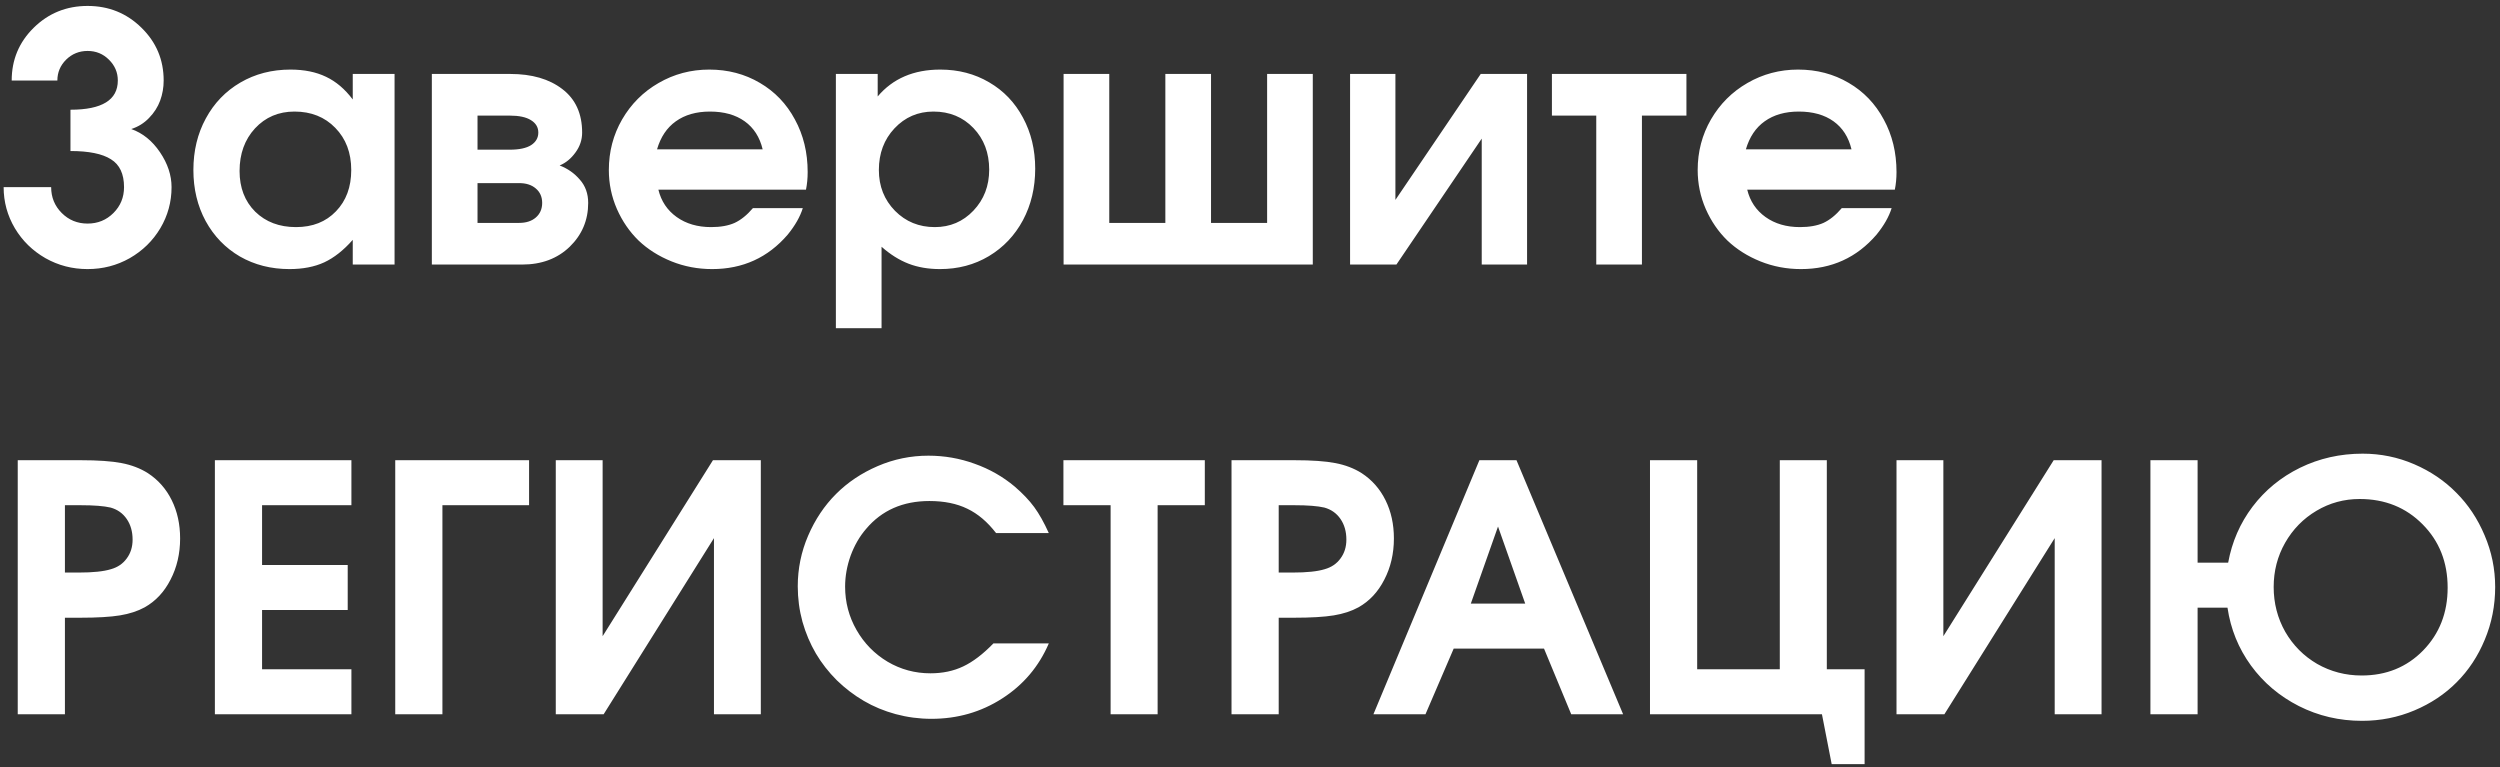 <?xml version="1.0" encoding="UTF-8"?> <svg xmlns="http://www.w3.org/2000/svg" width="378" height="116" viewBox="0 0 378 116" fill="none"><rect x="0" y="0" width="378" height="116" fill="#333333" stroke="none"/> <path d="M10.654 22.836C10.654 22.836 10.654 20.754 10.654 16.59C15.428 16.59 17.814 15.117 17.814 12.172C17.814 10.953 17.366 9.904 16.469 9.023C15.588 8.143 14.514 7.703 13.244 7.703C11.975 7.703 10.891 8.143 9.994 9.023C9.114 9.904 8.674 10.953 8.674 12.172H1.768C1.768 9.04 2.876 6.383 5.094 4.199C7.328 1.999 10.045 0.898 13.244 0.898C16.443 0.898 19.16 1.999 21.395 4.199C23.629 6.383 24.746 9.04 24.746 12.172C24.746 13.238 24.568 14.254 24.213 15.219C23.857 16.184 23.299 17.055 22.537 17.834C21.792 18.613 20.895 19.171 19.846 19.51C21.572 20.119 23.02 21.287 24.188 23.014C25.355 24.74 25.939 26.501 25.939 28.295C25.939 30.529 25.372 32.603 24.238 34.516C23.104 36.411 21.564 37.918 19.617 39.035C17.671 40.135 15.546 40.685 13.244 40.685C10.942 40.685 8.818 40.135 6.871 39.035C4.924 37.918 3.384 36.411 2.25 34.516C1.116 32.603 0.549 30.529 0.549 28.295H7.734C7.734 29.835 8.268 31.139 9.334 32.205C10.4 33.272 11.704 33.805 13.244 33.805C14.784 33.805 16.088 33.272 17.154 32.205C18.221 31.139 18.754 29.835 18.754 28.295C18.754 26.297 18.094 24.893 16.773 24.08C15.47 23.251 13.43 22.836 10.654 22.836ZM59.658 11.182C59.658 11.182 59.658 20.788 59.658 40C59.658 40 57.551 40 53.336 40C53.336 40 53.336 38.756 53.336 36.268C51.948 37.842 50.509 38.976 49.02 39.67C47.547 40.347 45.795 40.685 43.764 40.685C40.988 40.685 38.491 40.051 36.273 38.781C34.073 37.495 32.346 35.709 31.094 33.424C29.858 31.139 29.24 28.566 29.24 25.705C29.24 22.811 29.866 20.212 31.119 17.91C32.372 15.591 34.115 13.78 36.35 12.477C38.584 11.173 41.106 10.521 43.916 10.521C45.998 10.521 47.792 10.885 49.299 11.613C50.805 12.324 52.151 13.467 53.336 15.041V11.182H59.658ZM44.525 16.869C42.122 16.869 40.133 17.715 38.559 19.408C37.001 21.101 36.223 23.251 36.223 25.857C36.223 28.38 37.01 30.428 38.584 32.002C40.175 33.559 42.232 34.338 44.754 34.338C47.259 34.338 49.273 33.542 50.797 31.951C52.337 30.36 53.107 28.278 53.107 25.705C53.107 23.098 52.303 20.974 50.695 19.332C49.104 17.69 47.047 16.869 44.525 16.869ZM72.201 17.479C72.201 17.479 72.201 19.197 72.201 22.633C72.201 22.633 73.826 22.633 77.076 22.633C78.498 22.633 79.573 22.404 80.301 21.947C81.029 21.473 81.393 20.838 81.393 20.043C81.393 19.247 81.02 18.621 80.275 18.164C79.547 17.707 78.481 17.479 77.076 17.479H72.201ZM72.201 27.686C72.201 27.686 72.201 29.691 72.201 33.703C72.201 33.703 74.3 33.703 78.498 33.703C79.547 33.703 80.385 33.432 81.012 32.891C81.655 32.332 81.977 31.596 81.977 30.682C81.977 29.768 81.655 29.04 81.012 28.498C80.385 27.956 79.547 27.686 78.498 27.686H72.201ZM84.617 25.02C85.819 25.477 86.835 26.188 87.664 27.152C88.51 28.1 88.934 29.277 88.934 30.682C88.934 33.288 88.003 35.497 86.141 37.309C84.279 39.103 81.883 40 78.955 40H65.295V11.182C65.295 11.182 69.247 11.182 77.152 11.182C80.419 11.182 83.043 11.943 85.023 13.467C87.021 14.99 88.019 17.182 88.019 20.043C88.019 21.143 87.681 22.15 87.004 23.064C86.344 23.979 85.548 24.63 84.617 25.02ZM121.865 28.676C121.865 28.676 114.426 28.676 99.547 28.676C99.97 30.419 100.893 31.799 102.314 32.815C103.736 33.83 105.471 34.338 107.52 34.338C108.941 34.338 110.126 34.126 111.074 33.703C112.022 33.263 112.945 32.518 113.842 31.469H121.383C120.977 32.772 120.215 34.109 119.098 35.48C116.118 38.95 112.31 40.685 107.672 40.685C105.505 40.685 103.457 40.296 101.527 39.518C99.598 38.739 97.939 37.69 96.551 36.369C95.18 35.032 94.088 33.441 93.275 31.596C92.463 29.734 92.057 27.77 92.057 25.705C92.057 22.929 92.725 20.381 94.062 18.062C95.417 15.727 97.253 13.89 99.572 12.553C101.908 11.199 104.464 10.521 107.24 10.521C110.067 10.521 112.615 11.19 114.883 12.527C117.151 13.848 118.92 15.693 120.189 18.062C121.476 20.415 122.119 23.064 122.119 26.01C122.119 26.958 122.035 27.846 121.865 28.676ZM99.344 22.582H115.314C114.874 20.737 113.969 19.324 112.598 18.342C111.227 17.36 109.475 16.869 107.342 16.869C105.277 16.869 103.559 17.36 102.188 18.342C100.833 19.307 99.885 20.72 99.344 22.582ZM126.385 49.623C126.385 49.623 126.385 36.809 126.385 11.182C126.385 11.182 128.492 11.182 132.707 11.182C132.707 11.182 132.707 12.316 132.707 14.584C134.992 11.876 138.149 10.521 142.178 10.521C144.92 10.521 147.383 11.165 149.566 12.451C151.75 13.721 153.451 15.498 154.67 17.783C155.906 20.068 156.523 22.641 156.523 25.502C156.523 28.38 155.906 30.978 154.67 33.297C153.434 35.599 151.716 37.41 149.516 38.73C147.332 40.034 144.869 40.685 142.127 40.685C140.367 40.685 138.784 40.415 137.379 39.873C135.974 39.331 134.611 38.477 133.291 37.309V49.623H126.385ZM141.137 16.869C138.801 16.869 136.837 17.715 135.246 19.408C133.672 21.084 132.885 23.183 132.885 25.705C132.885 28.16 133.697 30.216 135.322 31.875C136.947 33.517 138.953 34.338 141.34 34.338C143.659 34.338 145.605 33.508 147.18 31.85C148.771 30.174 149.566 28.109 149.566 25.654C149.566 23.115 148.771 21.016 147.18 19.357C145.589 17.699 143.574 16.869 141.137 16.869ZM198.494 40C198.494 40 185.934 40 160.814 40C160.814 40 160.814 30.394 160.814 11.182C160.814 11.182 163.117 11.182 167.721 11.182C167.721 11.182 167.721 18.689 167.721 33.703C167.721 33.703 170.548 33.703 176.201 33.703C176.201 33.703 176.201 26.196 176.201 11.182C176.201 11.182 178.503 11.182 183.107 11.182C183.107 11.182 183.107 18.689 183.107 33.703C183.107 33.703 185.934 33.703 191.588 33.703C191.588 33.703 191.588 26.196 191.588 11.182C191.588 11.182 193.89 11.182 198.494 11.182C198.494 11.182 198.494 20.788 198.494 40ZM223.885 11.182C223.885 11.182 226.221 11.182 230.893 11.182C230.893 11.182 230.893 20.788 230.893 40C230.893 40 228.607 40 224.037 40C224.037 40 224.037 33.652 224.037 20.957C224.037 20.957 219.738 27.305 211.139 40C211.139 40 208.803 40 204.131 40C204.131 40 204.131 30.394 204.131 11.182C204.131 11.182 206.416 11.182 210.986 11.182C210.986 11.182 210.986 17.529 210.986 30.225C210.986 30.225 215.286 23.877 223.885 11.182ZM254.988 17.479C254.988 17.479 252.745 17.479 248.26 17.479C248.26 17.479 248.26 24.986 248.26 40C248.26 40 245.958 40 241.354 40C241.354 40 241.354 32.493 241.354 17.479C241.354 17.479 239.119 17.479 234.65 17.479C234.65 17.479 234.65 15.38 234.65 11.182C234.65 11.182 241.43 11.182 254.988 11.182C254.988 11.182 254.988 13.281 254.988 17.479ZM286.498 28.676C286.498 28.676 279.059 28.676 264.18 28.676C264.603 30.419 265.525 31.799 266.947 32.815C268.369 33.83 270.104 34.338 272.152 34.338C273.574 34.338 274.759 34.126 275.707 33.703C276.655 33.263 277.577 32.518 278.475 31.469H286.016C285.609 32.772 284.848 34.109 283.73 35.48C280.751 38.95 276.943 40.685 272.305 40.685C270.138 40.685 268.09 40.296 266.16 39.518C264.23 38.739 262.572 37.69 261.184 36.369C259.812 35.032 258.721 33.441 257.908 31.596C257.096 29.734 256.689 27.77 256.689 25.705C256.689 22.929 257.358 20.381 258.695 18.062C260.049 15.727 261.886 13.89 264.205 12.553C266.541 11.199 269.097 10.521 271.873 10.521C274.7 10.521 277.247 11.19 279.516 12.527C281.784 13.848 283.553 15.693 284.822 18.062C286.109 20.415 286.752 23.064 286.752 26.01C286.752 26.958 286.667 27.846 286.498 28.676ZM263.977 22.582H279.947C279.507 20.737 278.602 19.324 277.23 18.342C275.859 17.36 274.107 16.869 271.975 16.869C269.91 16.869 268.191 17.36 266.82 18.342C265.466 19.307 264.518 20.72 263.977 22.582ZM2.682 108C2.682 108 2.682 95.195 2.682 69.584C2.682 69.584 5.855 69.584 12.203 69.584C14.827 69.584 16.884 69.728 18.373 70.016C19.88 70.303 21.208 70.811 22.359 71.539C23.917 72.555 25.119 73.917 25.965 75.627C26.811 77.337 27.234 79.266 27.234 81.416C27.234 83.701 26.752 85.775 25.787 87.637C24.839 89.499 23.536 90.895 21.877 91.826C20.828 92.402 19.583 92.808 18.145 93.045C16.706 93.282 14.691 93.4 12.102 93.4H9.816V108H2.682ZM9.816 86.57H11.898C14.065 86.57 15.69 86.401 16.773 86.062C17.789 85.775 18.585 85.233 19.16 84.438C19.753 83.642 20.049 82.694 20.049 81.594C20.049 80.375 19.753 79.334 19.16 78.471C18.568 77.607 17.755 77.032 16.723 76.744C15.707 76.507 14.2 76.389 12.203 76.389H9.816V86.57ZM32.49 108C32.49 108 32.49 95.195 32.49 69.584C32.49 69.584 39.371 69.584 53.133 69.584C53.133 69.584 53.133 71.852 53.133 76.389C53.133 76.389 48.63 76.389 39.625 76.389C39.625 76.389 39.625 79.402 39.625 85.428C39.625 85.428 43.941 85.428 52.574 85.428C52.574 85.428 52.574 87.696 52.574 92.232C52.574 92.232 48.258 92.232 39.625 92.232C39.625 92.232 39.625 95.22 39.625 101.195C39.625 101.195 44.128 101.195 53.133 101.195C53.133 101.195 53.133 103.464 53.133 108C53.133 108 46.252 108 32.49 108ZM79.996 76.389C79.996 76.389 75.629 76.389 66.894 76.389C66.894 76.389 66.894 86.926 66.894 108C66.894 108 64.516 108 59.76 108C59.76 108 59.76 95.195 59.76 69.584C59.76 69.584 66.505 69.584 79.996 69.584C79.996 69.584 79.996 71.852 79.996 76.389ZM107.799 69.584C107.799 69.584 110.211 69.584 115.035 69.584C115.035 69.584 115.035 82.389 115.035 108C115.035 108 112.674 108 107.951 108C107.951 108 107.951 99.122 107.951 81.365C107.951 81.365 102.391 90.243 91.269 108C91.269 108 88.857 108 84.033 108C84.033 108 84.033 95.195 84.033 69.584C84.033 69.584 86.394 69.584 91.117 69.584C91.117 69.584 91.117 78.454 91.117 96.193C91.117 96.193 96.678 87.324 107.799 69.584ZM150.201 97.285C150.201 97.285 152.994 97.285 158.58 97.285C157.074 100.789 154.721 103.565 151.521 105.613C148.339 107.661 144.776 108.686 140.832 108.686C138.987 108.686 137.184 108.449 135.424 107.975C133.68 107.501 132.072 106.832 130.6 105.969C129.127 105.105 127.764 104.064 126.512 102.846C125.276 101.61 124.227 100.264 123.363 98.809C122.5 97.336 121.823 95.736 121.332 94.01C120.858 92.266 120.621 90.481 120.621 88.652C120.621 85.978 121.146 83.422 122.195 80.984C123.245 78.547 124.65 76.448 126.41 74.688C128.171 72.927 130.27 71.522 132.707 70.473C135.145 69.423 137.701 68.898 140.375 68.898C142.796 68.898 145.123 69.305 147.357 70.117C149.609 70.913 151.632 72.064 153.426 73.57C154.645 74.62 155.626 75.652 156.371 76.668C157.116 77.684 157.852 78.995 158.58 80.603H150.607C149.304 78.911 147.857 77.684 146.266 76.922C144.674 76.143 142.762 75.754 140.527 75.754C136.516 75.754 133.325 77.159 130.955 79.969C129.973 81.103 129.195 82.449 128.619 84.006C128.061 85.563 127.781 87.129 127.781 88.703C127.781 91.056 128.357 93.24 129.508 95.254C130.659 97.268 132.225 98.868 134.205 100.053C136.186 101.221 138.344 101.805 140.68 101.805C142.525 101.805 144.175 101.458 145.631 100.764C147.104 100.07 148.627 98.91 150.201 97.285ZM167.924 108C167.924 108 167.924 97.463 167.924 76.389C167.924 76.389 165.546 76.389 160.789 76.389C160.789 76.389 160.789 74.12 160.789 69.584C160.789 69.584 167.915 69.584 182.168 69.584C182.168 69.584 182.168 71.852 182.168 76.389C182.168 76.389 179.79 76.389 175.033 76.389C175.033 76.389 175.033 86.926 175.033 108C175.033 108 172.663 108 167.924 108ZM186.205 108C186.205 108 186.205 95.195 186.205 69.584C186.205 69.584 189.379 69.584 195.727 69.584C198.35 69.584 200.407 69.728 201.896 70.016C203.403 70.303 204.732 70.811 205.883 71.539C207.44 72.555 208.642 73.917 209.488 75.627C210.335 77.337 210.758 79.266 210.758 81.416C210.758 83.701 210.275 85.775 209.311 87.637C208.363 89.499 207.059 90.895 205.4 91.826C204.351 92.402 203.107 92.808 201.668 93.045C200.229 93.282 198.215 93.4 195.625 93.4H193.34V108H186.205ZM193.34 86.57H195.422C197.589 86.57 199.214 86.401 200.297 86.062C201.312 85.775 202.108 85.233 202.684 84.438C203.276 83.642 203.572 82.694 203.572 81.594C203.572 80.375 203.276 79.334 202.684 78.471C202.091 77.607 201.279 77.032 200.246 76.744C199.23 76.507 197.724 76.389 195.727 76.389H193.34V86.57ZM207.66 108C207.66 108 213.001 95.195 223.682 69.584C223.682 69.584 225.552 69.584 229.293 69.584C229.293 69.584 234.667 82.389 245.416 108C245.416 108 242.801 108 237.57 108C237.57 108 236.199 104.691 233.457 98.072C233.457 98.072 228.904 98.072 219.797 98.072C219.797 98.072 218.375 101.382 215.531 108C215.531 108 212.908 108 207.66 108ZM222.387 91.268C222.387 91.268 225.129 91.268 230.613 91.268C230.613 91.268 229.242 87.383 226.5 79.613C226.5 79.613 225.129 83.498 222.387 91.268ZM269.105 69.584C269.105 69.584 271.475 69.584 276.215 69.584C276.215 69.584 276.215 80.121 276.215 101.195C276.215 101.195 278.119 101.195 281.928 101.195C281.928 101.195 281.928 105.977 281.928 115.541C281.928 115.541 280.269 115.541 276.951 115.541C276.951 115.541 276.46 113.027 275.479 108C275.479 108 266.812 108 249.479 108C249.479 108 249.479 95.195 249.479 69.584C249.479 69.584 251.857 69.584 256.613 69.584C256.613 69.584 256.613 80.121 256.613 101.195C256.613 101.195 260.777 101.195 269.105 101.195C269.105 101.195 269.105 90.658 269.105 69.584ZM310.518 69.584C310.518 69.584 312.93 69.584 317.754 69.584C317.754 69.584 317.754 82.389 317.754 108C317.754 108 315.393 108 310.67 108C310.67 108 310.67 99.122 310.67 81.365C310.67 81.365 305.109 90.243 293.988 108C293.988 108 291.576 108 286.752 108C286.752 108 286.752 95.195 286.752 69.584C286.752 69.584 289.113 69.584 293.836 69.584C293.836 69.584 293.836 78.454 293.836 96.193C293.836 96.193 299.396 87.324 310.518 69.584ZM356.779 75.449C354.426 75.449 352.251 76.042 350.254 77.227C348.257 78.412 346.674 80.028 345.506 82.076C344.355 84.107 343.779 86.333 343.779 88.754C343.779 91.208 344.363 93.468 345.531 95.533C346.716 97.581 348.324 99.198 350.355 100.383C352.404 101.551 354.646 102.135 357.084 102.135C360.808 102.135 363.906 100.874 366.377 98.352C368.848 95.812 370.084 92.647 370.084 88.856C370.084 85.013 368.823 81.822 366.301 79.283C363.779 76.727 360.605 75.449 356.779 75.449ZM357.236 68.594C359.962 68.594 362.56 69.127 365.031 70.193C367.503 71.26 369.627 72.699 371.404 74.51C373.199 76.304 374.62 78.445 375.67 80.934C376.736 83.422 377.27 86.029 377.27 88.754C377.27 91.564 376.745 94.221 375.695 96.727C374.663 99.215 373.249 101.356 371.455 103.15C369.678 104.945 367.545 106.367 365.057 107.416C362.568 108.465 359.928 108.99 357.135 108.99C353.715 108.99 350.533 108.245 347.588 106.756C344.66 105.266 342.247 103.227 340.352 100.637C338.456 98.03 337.271 95.11 336.797 91.877H332.277V108H325.143V69.584H332.277V85.072H336.898C337.474 81.924 338.701 79.106 340.58 76.617C342.476 74.112 344.871 72.148 347.766 70.727C350.677 69.305 353.834 68.594 357.236 68.594Z" fill="white"></path> </svg> 